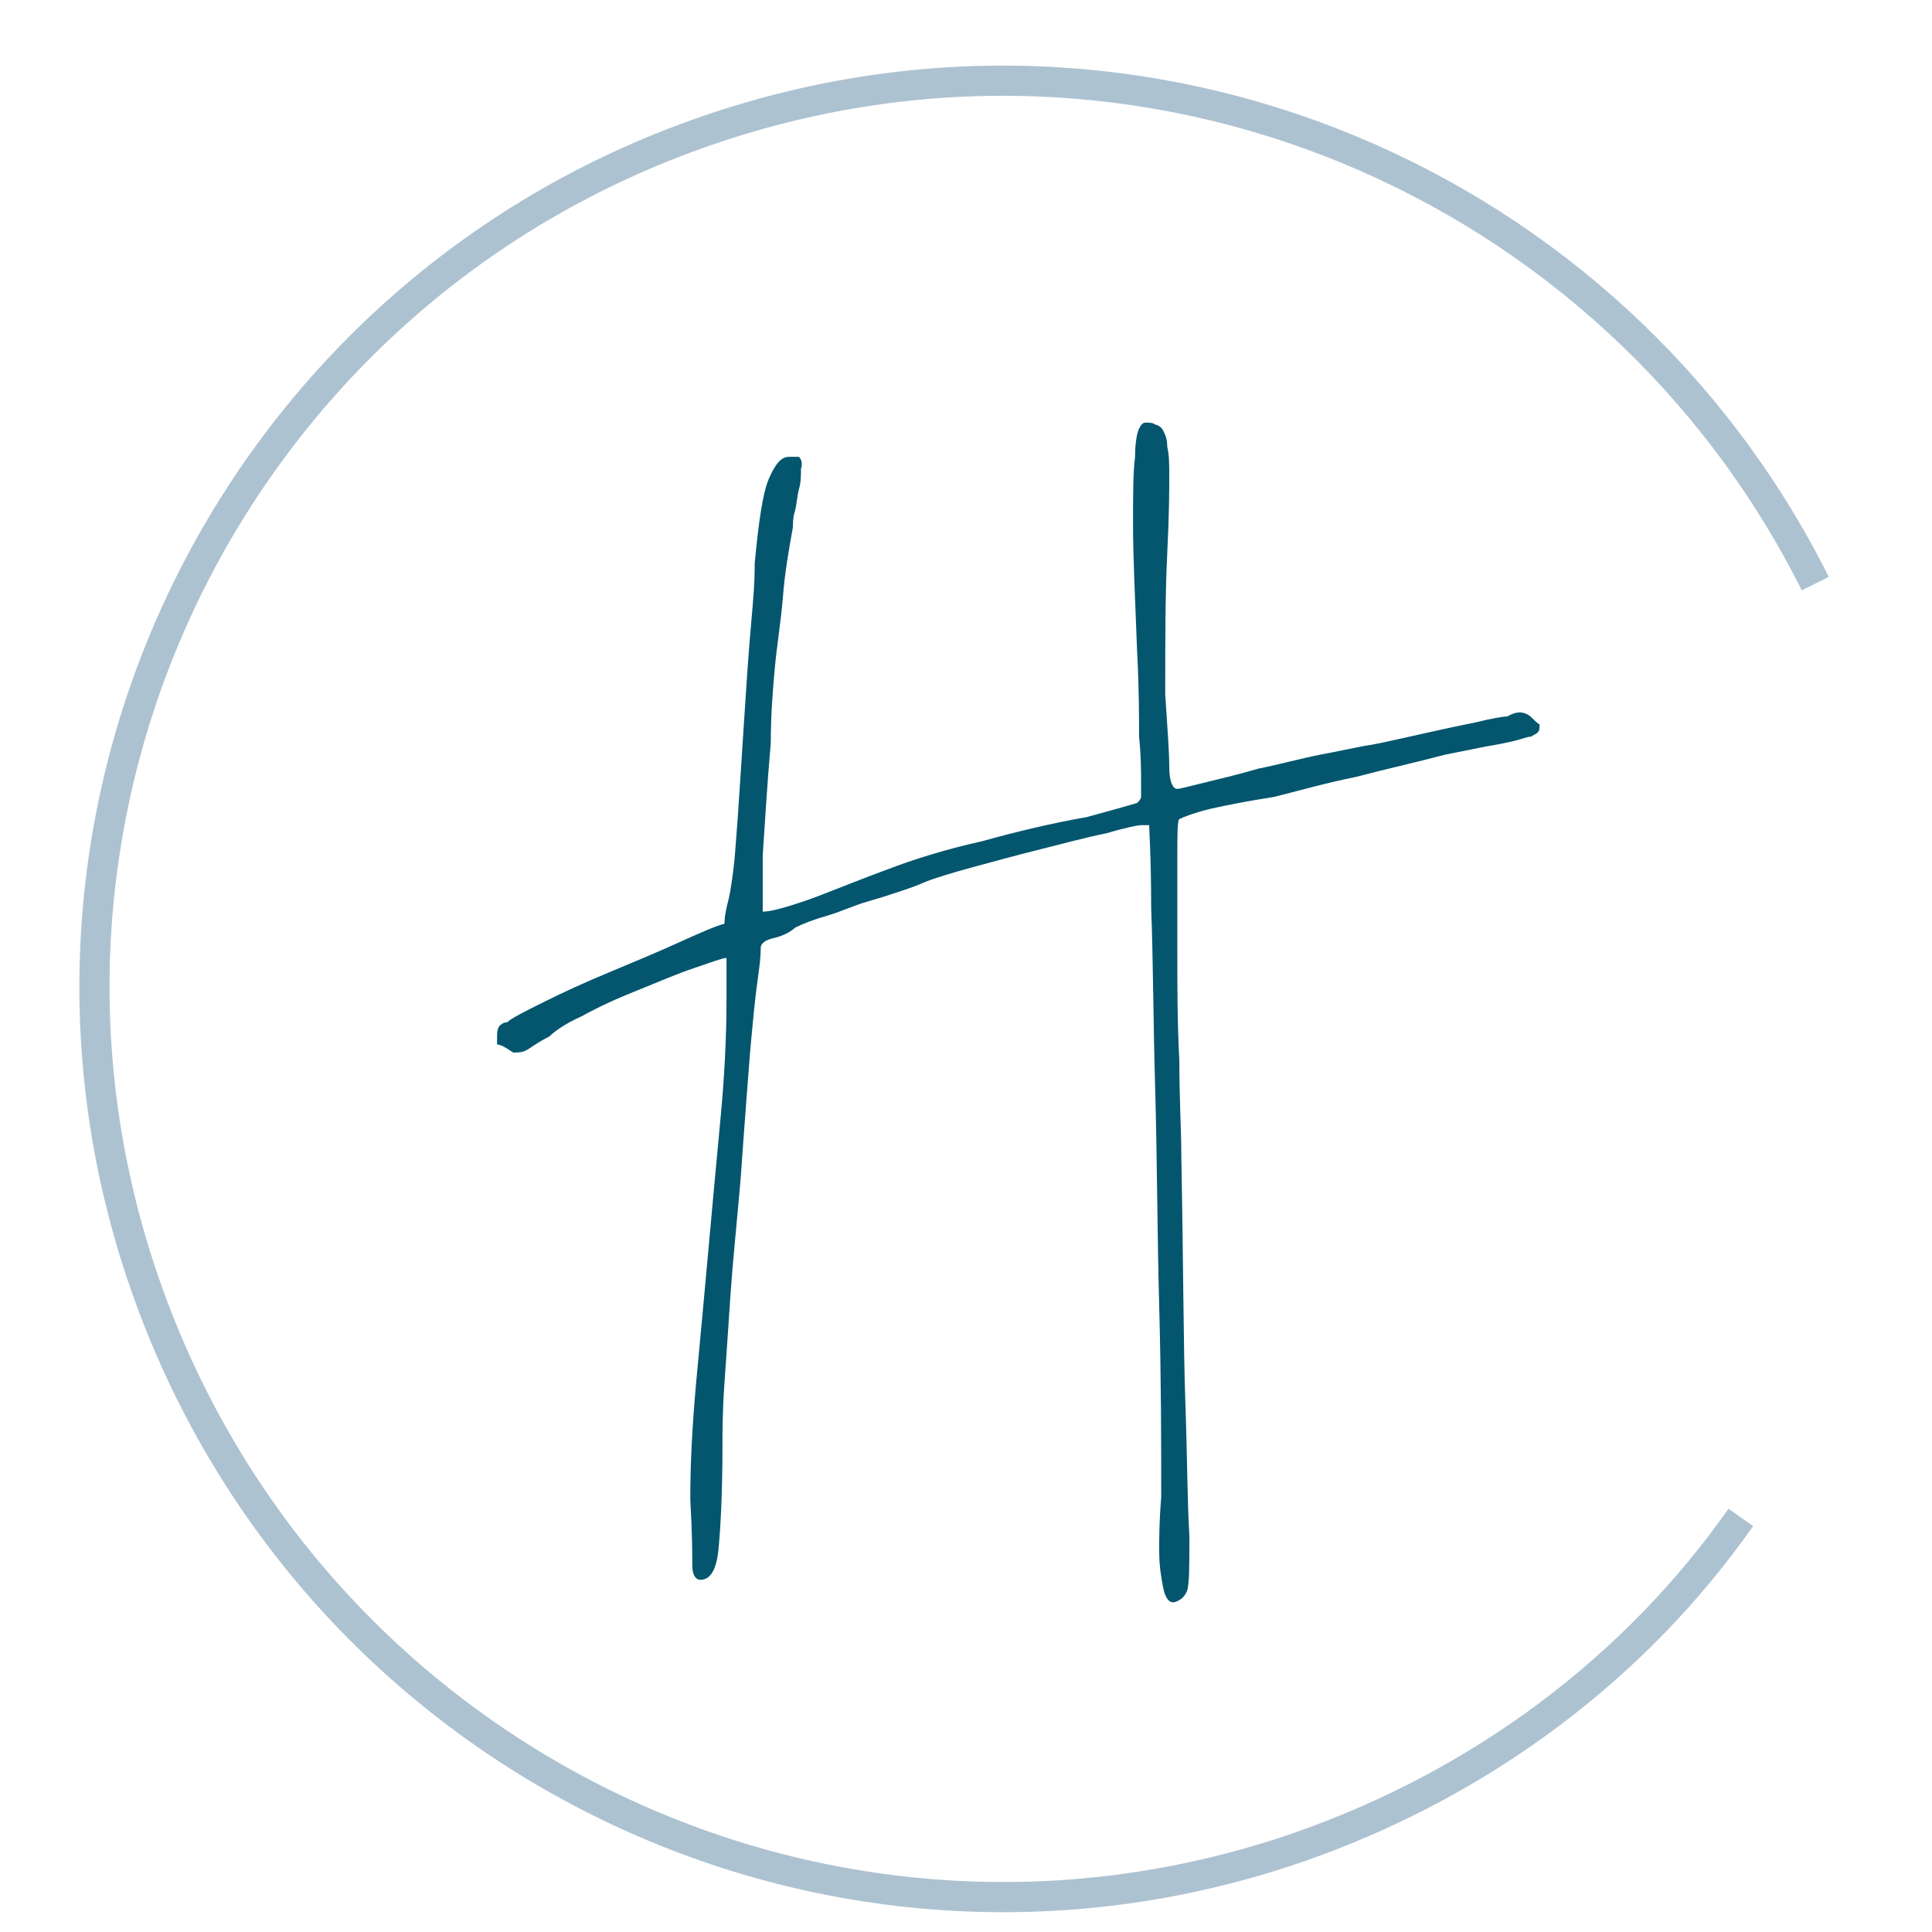 <?xml version="1.0" encoding="utf-8"?>
<!-- Generator: Adobe Illustrator 25.4.2, SVG Export Plug-In . SVG Version: 6.00 Build 0)  -->
<svg version="1.1" id="Ebene_1" xmlns="http://www.w3.org/2000/svg" xmlns:xlink="http://www.w3.org/1999/xlink" x="0px" y="0px"
	 viewBox="0 0 96 96" style="enable-background:new 0 0 96 96;" xml:space="preserve">
<style type="text/css">
	.st0{fill:none;stroke:#ADC2D1;stroke-width:1.5;}
	.st1{fill:#03566E;}
</style>
<path class="st0" d="M90.2,29C80.2,9,56.8-1,35.1,6.5C11.6,14.6-1,40.2,7.2,63.8s33.8,36.1,57.3,28c9.2-3.2,16.8-9,22-16.4"/>
<path class="st1" d="M75.9,35.5c0.2,0.1,0.3,0.3,0.6,0.5c0,0.2,0,0.3-0.1,0.4c-0.1,0.1-0.2,0.1-0.3,0.2c-0.2,0-0.4,0.1-0.8,0.2
	c-0.4,0.1-0.9,0.2-1.5,0.3l-2,0.4c-1.5,0.4-2.9,0.7-4.4,1.1c-1.5,0.3-2.9,0.7-4.1,1C62,39.8,61,40,60.1,40.2
	c-0.8,0.2-1.3,0.4-1.5,0.5c-0.1,0.1-0.1,0.7-0.1,2c0,1.3,0,2.8,0,4.5c0,1.8,0,3.6,0.1,5.5c0,1.9,0.1,3.5,0.1,4.8
	c0.1,5.2,0.1,9.3,0.2,12.2c0.1,2.9,0.1,5.1,0.2,6.6c0,1.5,0,2.3-0.1,2.7c-0.1,0.3-0.3,0.5-0.6,0.6c-0.3,0.1-0.5-0.2-0.6-0.7
	c-0.1-0.5-0.2-1.1-0.2-1.8c0-0.7,0-1.5,0.1-2.7l0-0.1c0-2.6,0-5.7-0.1-9.4c-0.1-3.7-0.1-7.3-0.2-10.8c-0.1-3.5-0.1-6.5-0.2-9
	c0-2.5-0.1-3.9-0.1-4.1c-0.2,0-0.3,0-0.4,0c-0.1,0-0.7,0.1-1.7,0.4c-1,0.2-2.1,0.5-3.3,0.8c-1.2,0.3-2.3,0.6-3.4,0.9
	c-1.1,0.3-1.7,0.5-2,0.6C46,43.8,45.6,44,45,44.2c-0.6,0.2-1.2,0.4-1.9,0.6c-0.7,0.2-1.3,0.5-2,0.7c-0.7,0.2-1.2,0.4-1.6,0.6
	c-0.2,0.2-0.6,0.4-1,0.5c-0.5,0.1-0.7,0.3-0.7,0.5c0,0.1,0,0.5-0.1,1.2c-0.1,0.7-0.2,1.5-0.3,2.6c-0.1,1-0.2,2.2-0.3,3.6
	c-0.1,1.3-0.2,2.7-0.3,4.1c-0.2,2.3-0.4,4.2-0.5,5.7c-0.1,1.5-0.2,3-0.3,4.4c-0.1,1.4-0.1,2.4-0.1,3c0,2.5-0.1,4.3-0.2,5.3
	c-0.1,1-0.4,1.5-0.9,1.5c-0.2,0-0.4-0.2-0.4-0.7c0-0.5,0-1.6-0.1-3.3c0-1.8,0.1-3.7,0.3-5.9c0.2-2.1,0.4-4.3,0.6-6.5
	c0.2-2.2,0.4-4.4,0.6-6.5c0.2-2.1,0.3-4.1,0.3-5.9l0-0.4c0-0.9,0-1.5,0-1.7c-0.2,0-0.7,0.2-1.6,0.5c-0.9,0.3-1.8,0.7-2.8,1.1
	c-1,0.4-1.9,0.8-2.8,1.3c-0.9,0.4-1.4,0.8-1.6,1c-0.4,0.2-0.7,0.4-1,0.6c-0.3,0.2-0.5,0.2-0.8,0.2c-0.3-0.2-0.6-0.4-0.8-0.4l0-0.4
	c0-0.2,0-0.3,0.1-0.5c0.1-0.1,0.2-0.2,0.4-0.2c0.2-0.2,0.8-0.5,1.8-1c1-0.5,2.1-1,3.3-1.5c1.2-0.5,2.4-1,3.5-1.5
	c1.1-0.5,1.8-0.8,2.2-0.9c0-0.4,0.1-0.8,0.2-1.2c0.1-0.4,0.2-1.1,0.3-2c0.1-1.2,0.2-2.6,0.3-4.2c0.1-1.6,0.2-3.1,0.3-4.6
	c0.1-1.5,0.2-2.7,0.3-3.8c0.1-1.1,0.1-1.8,0.1-2.1c0.2-2.1,0.4-3.5,0.7-4.2c0.3-0.7,0.6-1.1,1-1.1l0.5,0c0.1,0.1,0.2,0.3,0.1,0.6
	c0,0.3,0,0.7-0.1,1c-0.1,0.4-0.1,0.7-0.2,1.1c-0.1,0.3-0.1,0.6-0.1,0.8c-0.2,1.1-0.4,2.2-0.5,3.5c-0.1,1.2-0.3,2.4-0.4,3.5
	c-0.1,1.1-0.2,2.3-0.2,3.7c-0.2,2.3-0.3,4.2-0.4,5.6c0,1.4,0,2.3,0,2.6l0,0.2c0.4,0,1.1-0.2,2-0.5c0.9-0.3,2.3-0.9,4.2-1.6
	c1.3-0.5,2.9-1,4.7-1.4c1.8-0.5,3.5-0.9,5.2-1.2c0.7-0.2,1.5-0.4,2.5-0.7c0.1-0.1,0.2-0.2,0.2-0.3c0-0.1,0-0.4,0-0.8
	c0-0.5,0-1.2-0.1-2.2c0-1,0-2.4-0.1-4.3c-0.1-2.6-0.2-4.7-0.2-6.2c0-1.5,0-2.6,0.1-3.4c0-0.7,0.1-1.2,0.2-1.4
	c0.1-0.2,0.2-0.3,0.3-0.3c0.2,0,0.4,0,0.5,0.1c0.1,0,0.3,0.1,0.4,0.3c0.1,0.2,0.2,0.4,0.2,0.8c0.1,0.4,0.1,0.9,0.1,1.5
	c0,0.6,0,1.8-0.1,3.8c-0.1,2-0.1,4.3-0.1,7c0.1,1.6,0.2,2.8,0.2,3.6c0,0.8,0.2,1.1,0.4,1.1c0.1,0,0.5-0.1,1.3-0.3
	c0.8-0.2,1.7-0.4,2.7-0.7c1-0.2,2.1-0.5,3.1-0.7c1.1-0.2,1.9-0.4,2.6-0.5c1.5-0.3,3.1-0.7,5.1-1.1c0.8-0.2,1.4-0.3,1.6-0.3
	C75.4,35.3,75.7,35.4,75.9,35.5L75.9,35.5z"/>
</svg>
